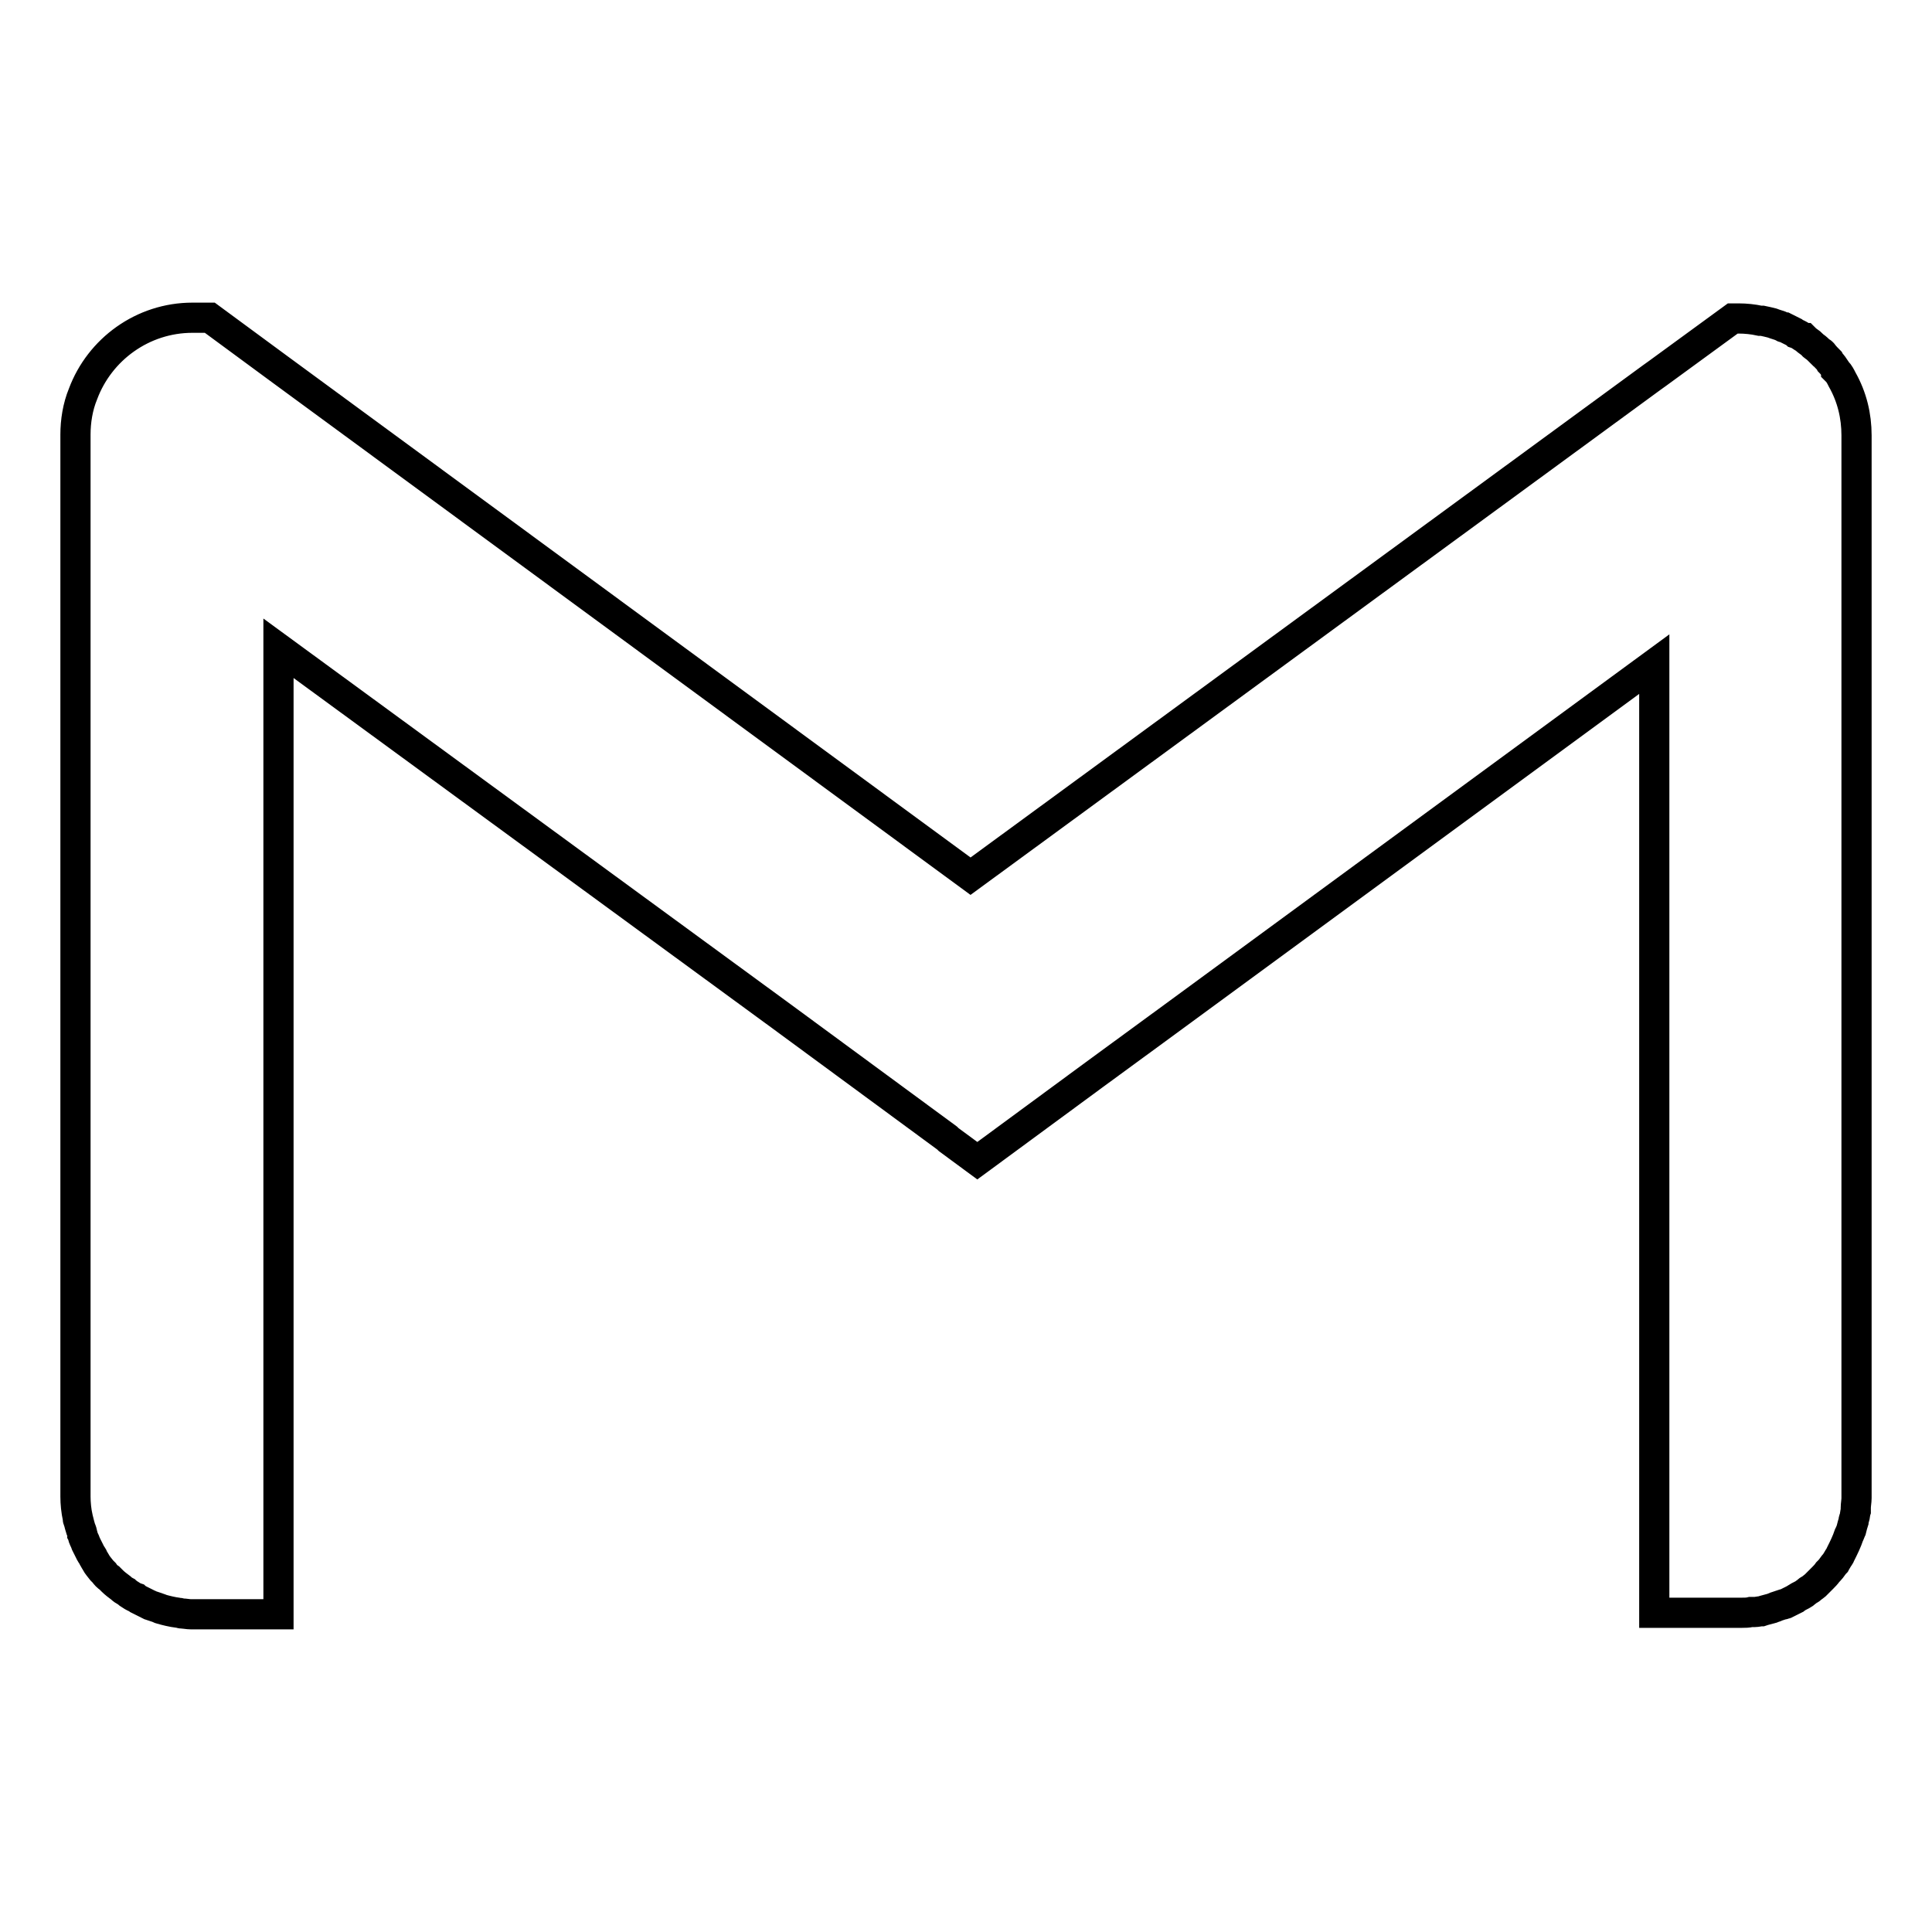 <?xml version="1.0" encoding="utf-8"?>
<!-- Svg Vector Icons : http://www.onlinewebfonts.com/icon -->
<!DOCTYPE svg PUBLIC "-//W3C//DTD SVG 1.1//EN" "http://www.w3.org/Graphics/SVG/1.1/DTD/svg11.dtd">
<svg version="1.1" xmlns="http://www.w3.org/2000/svg" xmlns:xlink="http://www.w3.org/1999/xlink" x="0px" y="0px" viewBox="0 0 256 256" enable-background="new 0 0 256 256" xml:space="preserve">
<g> <path stroke-width="4" fill-opacity="0" stroke="#000000"  d="M244.1,50.3c-0.2-0.4-0.4-0.8-0.7-1.1l-0.1-0.1c0-0.1-0.1-0.1-0.1-0.2c-0.2-0.3-0.4-0.6-0.7-0.9l-0.1-0.2 c-0.3-0.3-0.6-0.6-0.9-1c0,0-0.1-0.1-0.1-0.1c-0.1-0.1-0.1-0.1-0.2-0.1c-0.2-0.2-0.5-0.5-0.8-0.7c-0.1-0.1-0.2-0.1-0.2-0.2 c-0.3-0.3-0.7-0.5-1-0.8l-0.1-0.1c-0.1,0-0.1-0.1-0.2-0.1c-0.3-0.2-0.6-0.4-0.9-0.5c-0.1-0.1-0.2-0.1-0.3-0.2 c-0.4-0.2-0.8-0.4-1.2-0.6l-0.1,0c-0.1,0-0.2-0.1-0.2-0.1c-0.4-0.2-0.9-0.3-1.4-0.5c-0.4-0.1-0.8-0.2-1.3-0.3l-0.1,0 c-0.1,0-0.1,0-0.2,0c-0.9-0.2-1.9-0.3-2.8-0.3c0,0-0.1,0-0.1,0h-0.7l0,0l-10,7.3l-0.7,0.5l-90.3,66.1L36.9,48.8l-9.1-6.7l0,0h-2.3 c-6.6,0-12.3,4.2-14.5,10.1c-0.7,1.7-1,3.6-1,5.4v140.6l0,0.1c0,0.9,0.1,1.9,0.3,2.8c0,0.1,0,0.3,0.1,0.4c0.1,0.4,0.2,0.8,0.3,1.1 l0,0c0.1,0.2,0.2,0.5,0.2,0.7c0.1,0.2,0.1,0.4,0.2,0.6c0.1,0.2,0.2,0.4,0.3,0.7c0.1,0.2,0.2,0.4,0.3,0.6c0.1,0.2,0.2,0.4,0.3,0.6 c0.1,0.2,0.3,0.4,0.4,0.7c0.1,0.2,0.2,0.3,0.3,0.5c0.2,0.4,0.5,0.7,0.8,1.1c0.1,0.1,0.2,0.2,0.3,0.3c0.2,0.3,0.4,0.5,0.7,0.7 c0.1,0.1,0.2,0.2,0.4,0.4c0.3,0.3,0.7,0.6,1.1,0.9c0.2,0.2,0.5,0.4,0.7,0.5c0.1,0.1,0.3,0.2,0.4,0.3c0.3,0.2,0.6,0.4,0.9,0.5 c0.1,0.1,0.2,0.1,0.3,0.2c0.4,0.2,0.8,0.4,1.2,0.6c0.1,0.1,0.3,0.1,0.4,0.2c0.3,0.1,0.6,0.2,0.9,0.3c0.2,0.1,0.4,0.1,0.5,0.2 c0.7,0.2,1.5,0.4,2.3,0.5c0.2,0,0.4,0.1,0.5,0.1c0.4,0,0.8,0.1,1.2,0.1c0.1,0,0.1,0,0.2,0h11.4v-128l66.7,48.8l21.9,16.1l0.2,0.2 l3.8,2.8l0,0l0,0l15.5-11.4l9.7-7.1L204.2,99l15-11v125.7h11.4c0.1,0,0.1,0,0.2,0c0.4,0,0.8,0,1.2-0.1c0.1,0,0.2,0,0.3,0l0.1,0 l0.1,0c0.3,0,0.6-0.1,0.9-0.1l0,0l0.3-0.1c0.4-0.1,0.7-0.2,1.1-0.3c0.2-0.1,0.4-0.1,0.5-0.2c0.3-0.1,0.6-0.2,0.9-0.3l0.1,0 c0.1,0,0.2-0.1,0.3-0.1l0,0c0.4-0.2,0.8-0.4,1.2-0.6c0.1-0.1,0.2-0.1,0.3-0.2c0.3-0.2,0.6-0.3,0.9-0.5c0.1-0.1,0.3-0.2,0.4-0.3 c0.2-0.2,0.5-0.3,0.7-0.5l0,0c0.1-0.1,0.3-0.2,0.4-0.3l0,0c0.2-0.2,0.4-0.4,0.6-0.6l0.2-0.2l0.2-0.2l0,0c0.2-0.2,0.5-0.5,0.7-0.8 c0.1-0.1,0.2-0.2,0.2-0.2l0,0c0.3-0.3,0.5-0.7,0.8-1l0,0c0.1-0.2,0.2-0.3,0.3-0.5l0,0c0.1-0.2,0.3-0.4,0.4-0.7l0,0 c0.4-0.8,0.8-1.6,1.1-2.5l0.1-0.2c0.1-0.2,0.1-0.3,0.2-0.5c0,0,0,0,0,0l0,0c0.1-0.4,0.2-0.8,0.3-1.1l0,0c0-0.1,0-0.2,0.1-0.4l0,0 c0.1-0.3,0.1-0.7,0.2-1c0-0.1,0-0.3,0-0.4c0-0.4,0.1-0.9,0.1-1.3l0-0.1V57.7C246,55.1,245.4,52.6,244.1,50.3L244.1,50.3z"/></g>
</svg>